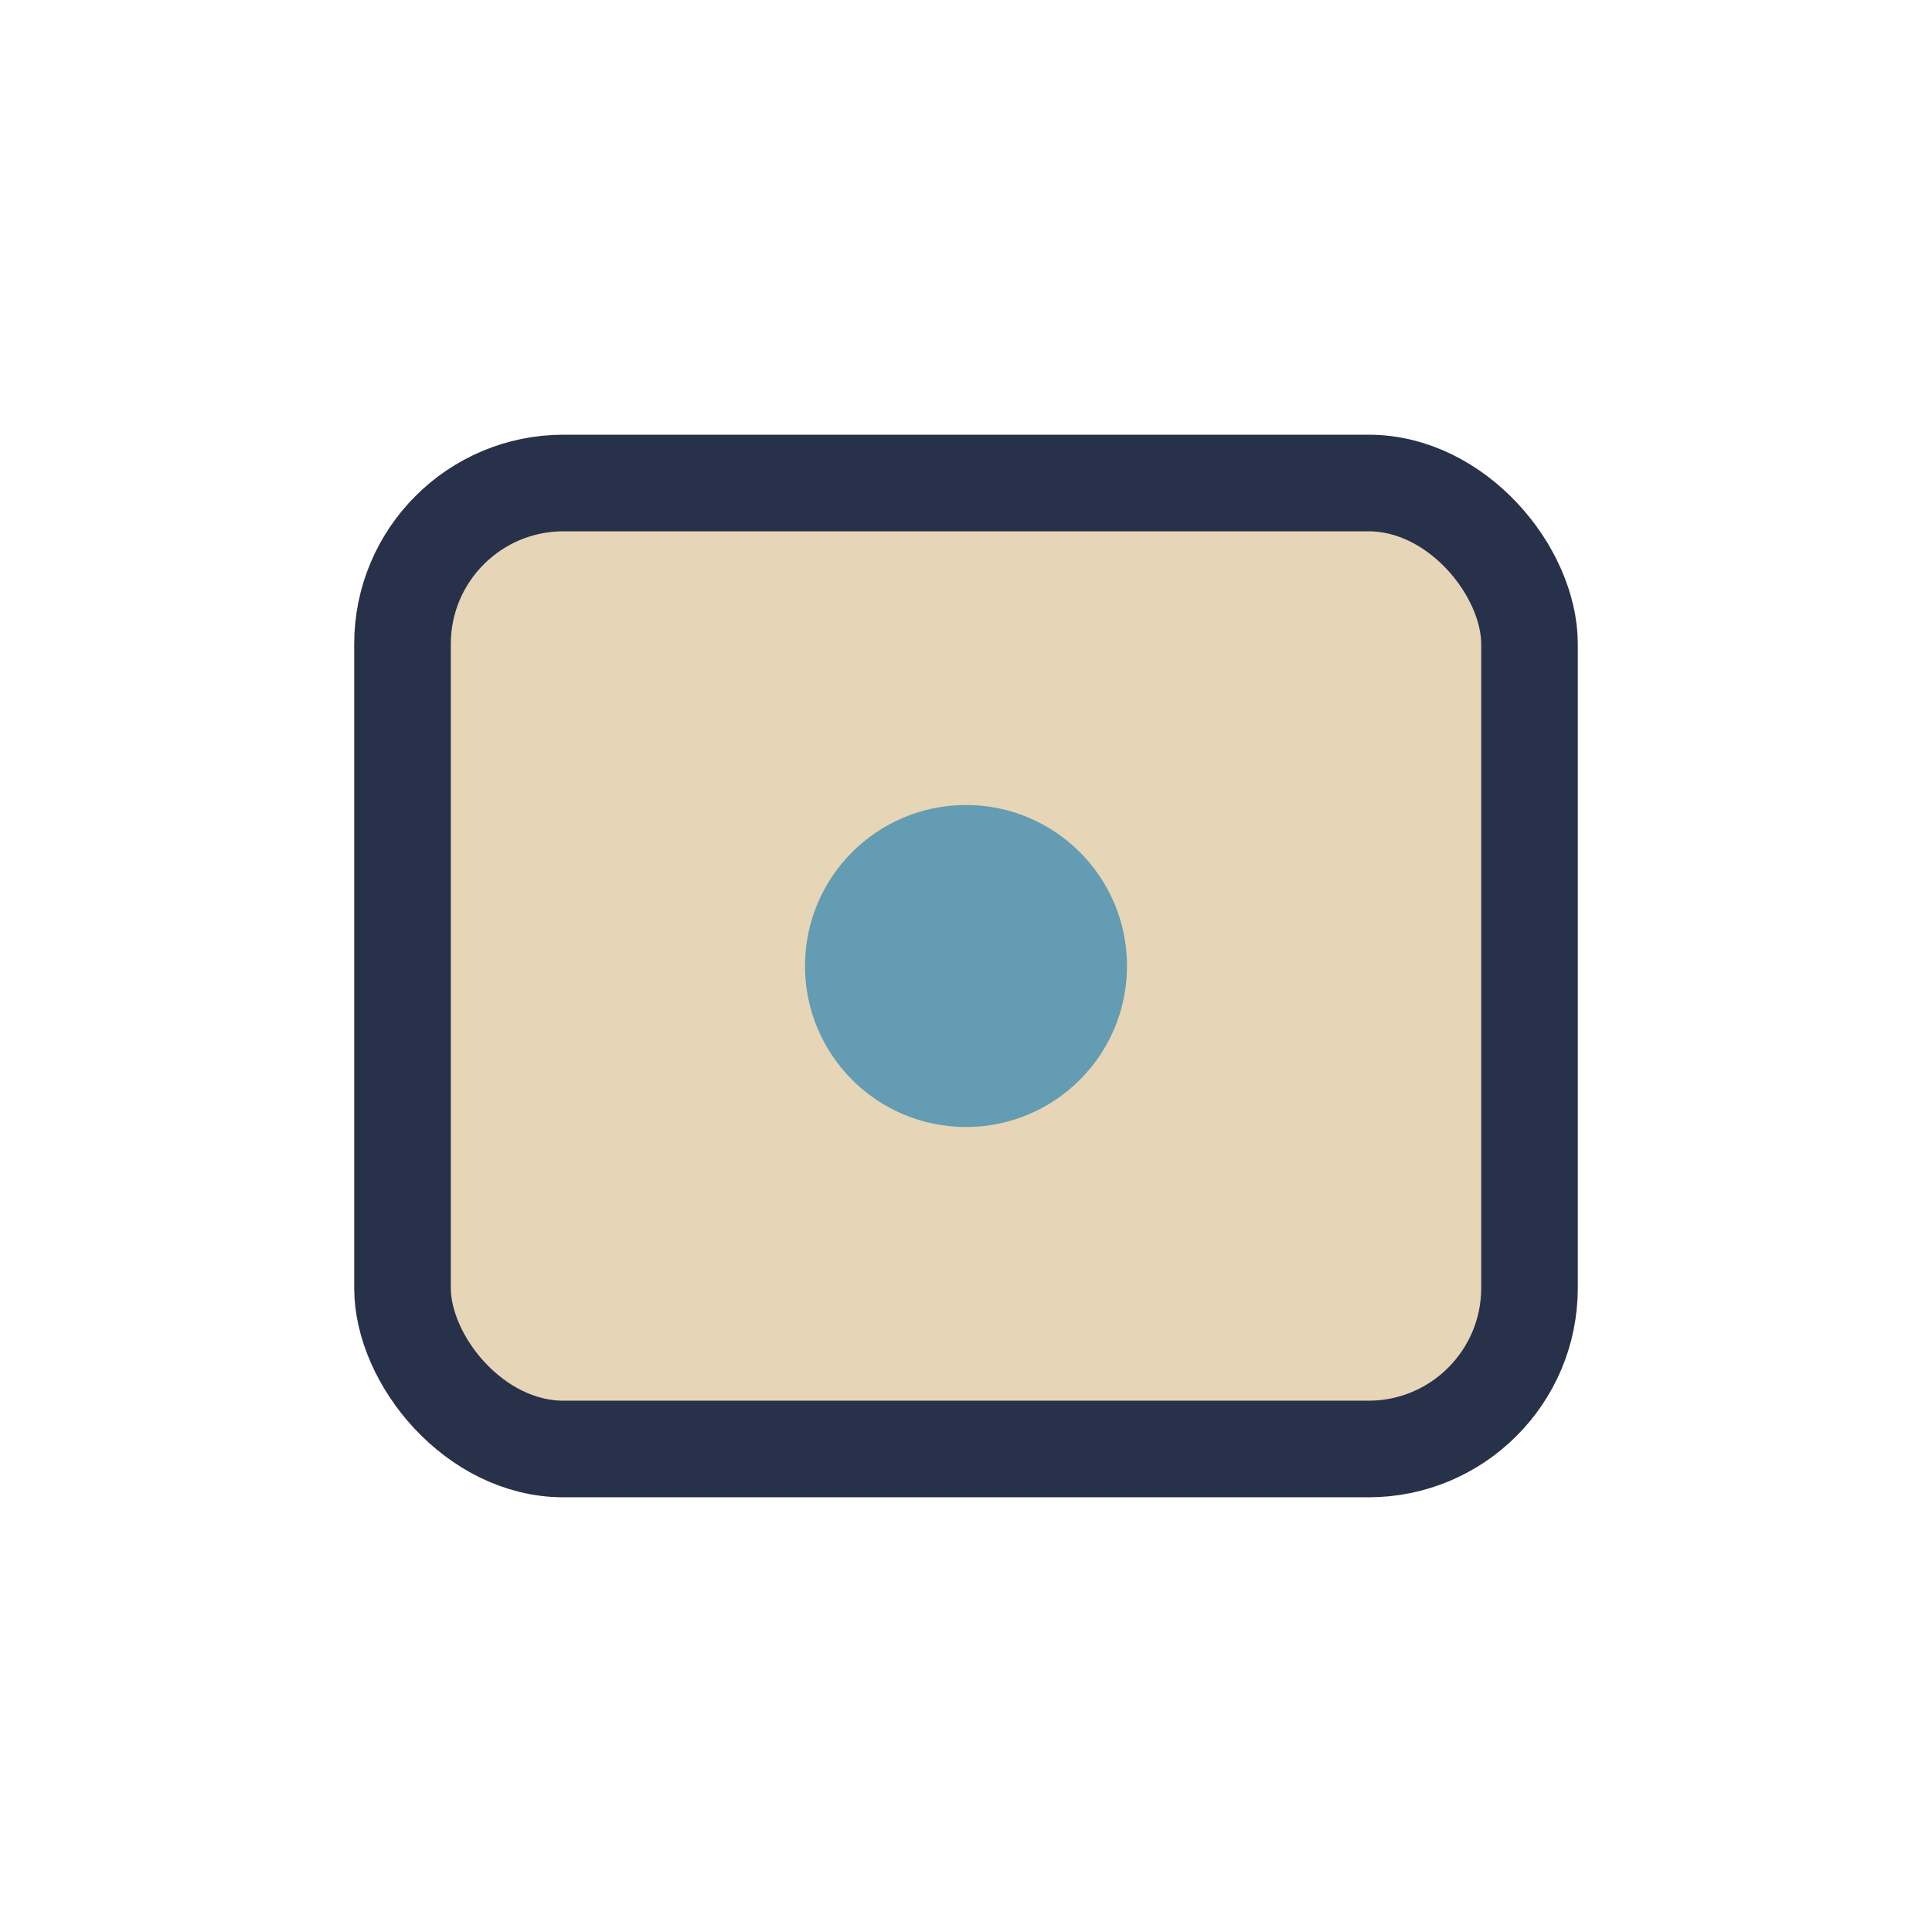 <?xml version="1.0" encoding="UTF-8"?>
<svg xmlns="http://www.w3.org/2000/svg" viewBox="0 0 24 24" width="24" height="24"><rect x="5" y="6" width="14" height="12" rx="2" fill="#E7D5B7" stroke="#28314A" stroke-width="1.2"/><circle cx="12" cy="12" r="2" fill="#639CB3"/></svg>